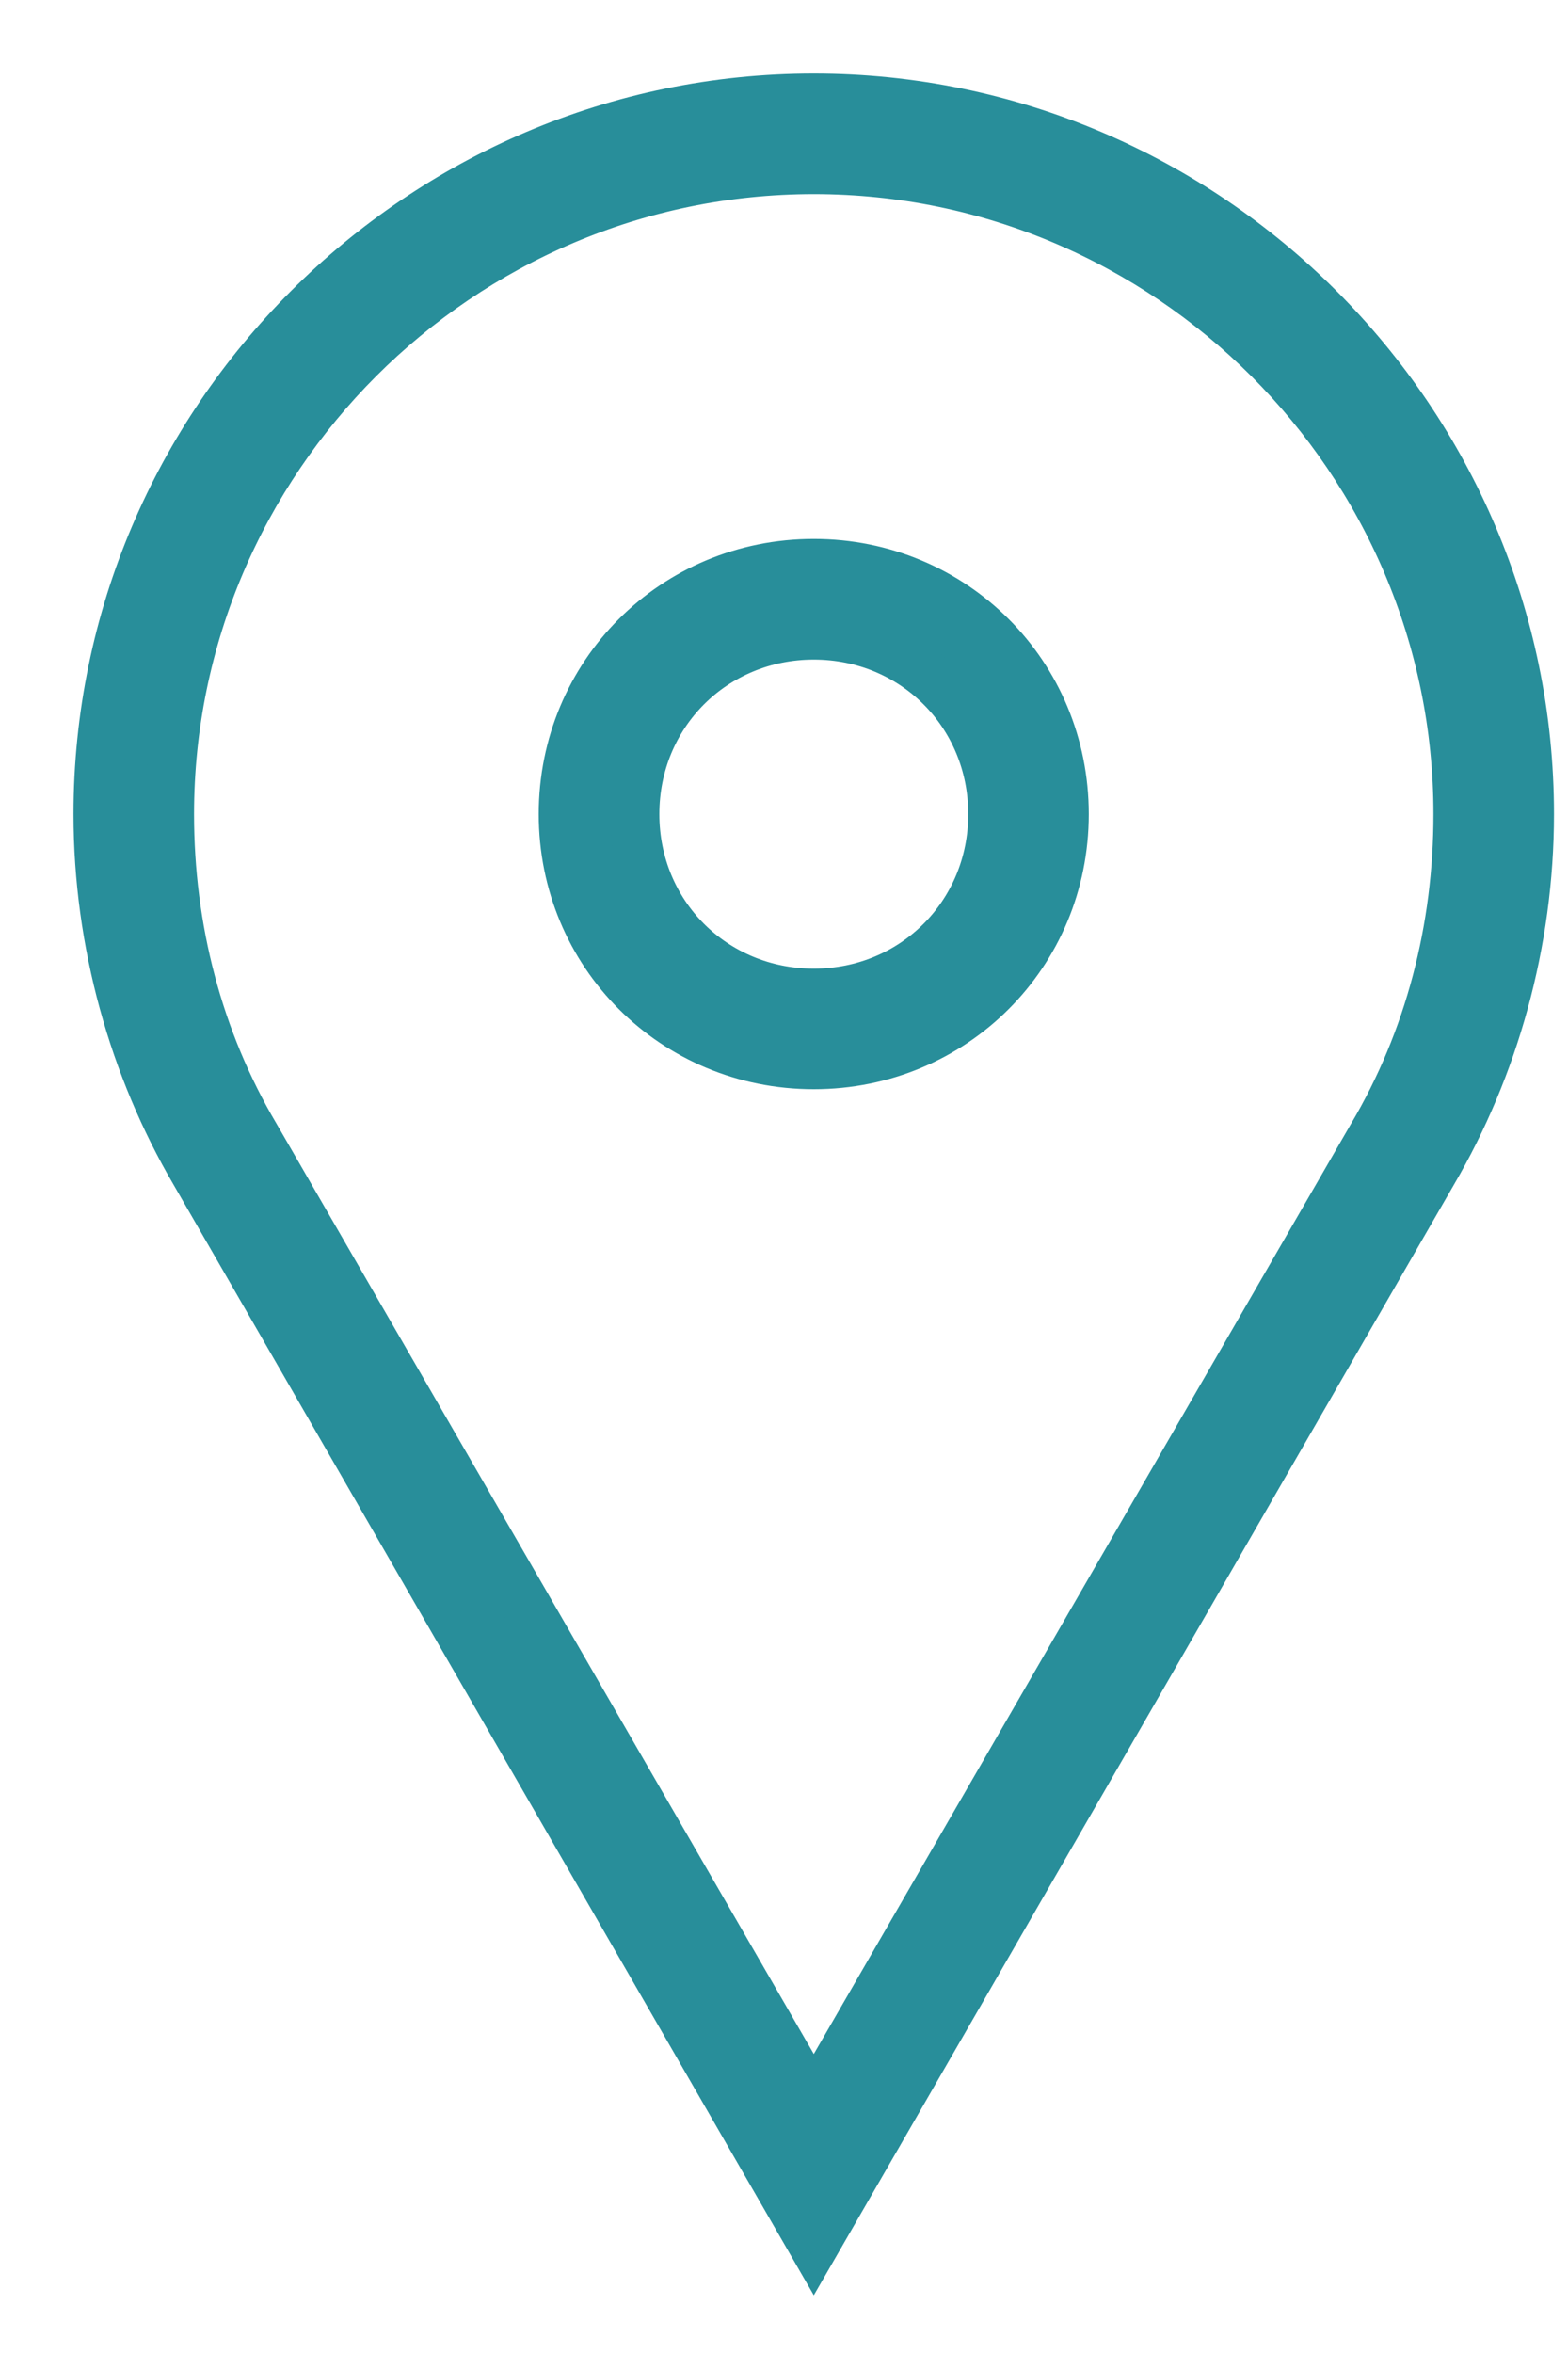 <svg width="16" height="24" viewBox="0 0 16 24" fill="none" xmlns="http://www.w3.org/2000/svg">
<path d="M8.304 1.73C11.919 1.73 14.877 4.688 14.877 8.304C14.877 9.472 14.585 10.604 14.001 11.59L8.304 21.45L2.607 11.59C2.023 10.604 1.73 9.472 1.73 8.304C1.73 4.688 4.688 1.73 8.304 1.73ZM8.304 10.86C9.728 10.86 10.86 9.728 10.86 8.304C10.86 6.879 9.728 5.747 8.304 5.747C6.879 5.747 5.747 6.879 5.747 8.304C5.747 9.728 6.879 10.86 8.304 10.86ZM8.304 1C4.287 1 1 4.287 1 8.304C1 9.618 1.365 10.896 1.986 11.956L8.304 22.911L14.621 11.956C15.242 10.896 15.607 9.618 15.607 8.304C15.607 4.287 12.321 1 8.304 1ZM8.304 10.13C7.281 10.13 6.478 9.326 6.478 8.304C6.478 7.281 7.281 6.478 8.304 6.478C9.326 6.478 10.13 7.281 10.13 8.304C10.13 9.326 9.326 10.13 8.304 10.13Z" fill="#288E9A" stroke="#288E9A" stroke-width="0.5"/>
</svg>

